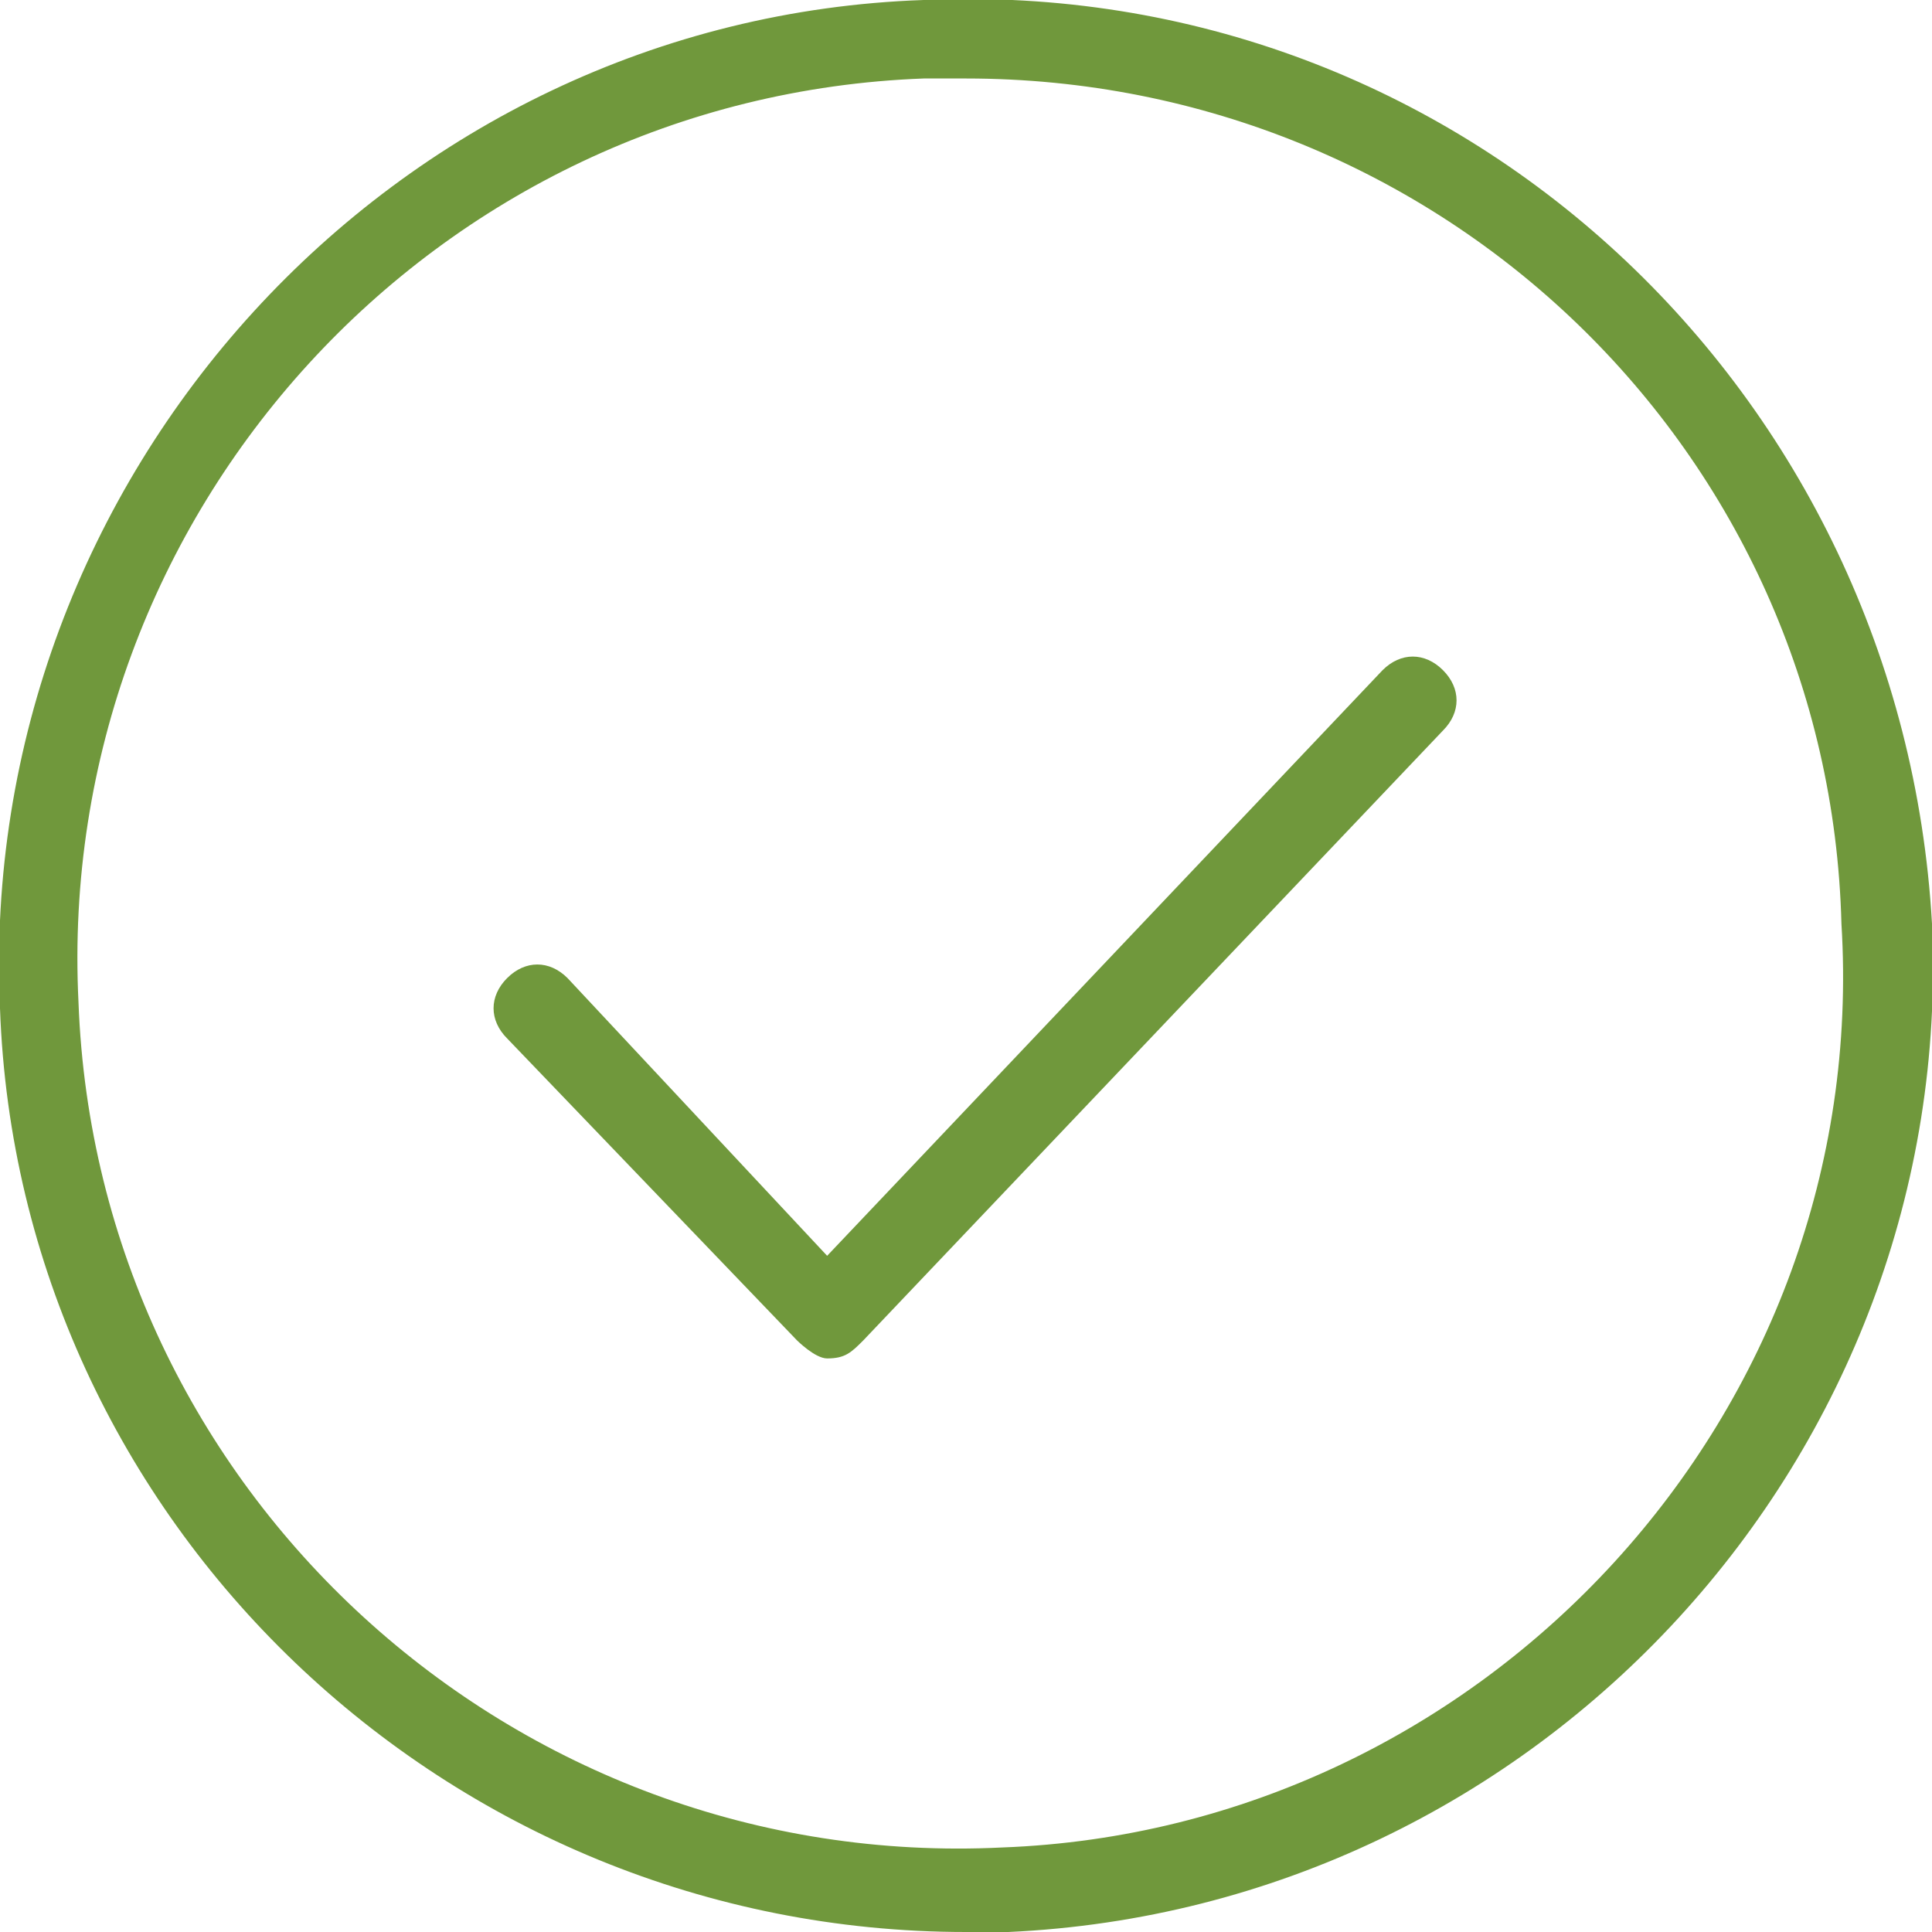 <?xml version="1.0" encoding="utf-8"?>
<!-- Generator: Adobe Illustrator 21.1.0, SVG Export Plug-In . SVG Version: 6.00 Build 0)  -->
<svg version="1.1" id="Layer_1" xmlns="http://www.w3.org/2000/svg" xmlns:xlink="http://www.w3.org/1999/xlink" x="0px" y="0px"
	 viewBox="0 0 32 32" style="enable-background:new 0 0 32 32;" xml:space="preserve">
<style type="text/css">
	.st0{fill:#70983C;}
</style>
<g>
	<g>
		<path class="st0" d="M15.3,0C6.5,0.3-0.4,7.9,0,16.7C0.3,25.2,7.4,32,16,32h0.7c8.8-0.4,15.7-7.9,15.3-16.7
			C31.5,6.5,24.2-0.4,15.3,0z M16.6,30.6c-8.1,0.4-15-5.9-15.3-14c-0.4-8.1,5.9-15,14-15.3H16c7.9,0,14.3,6.2,14.5,14
			C31,23.4,24.6,30.3,16.6,30.6z M22.9,11.1l-9.2,9.7l-4.3-4.6c-0.3-0.3-0.7-0.3-1,0c-0.3,0.3-0.3,0.7,0,1l4.8,5
			c0,0,0.3,0.3,0.5,0.3c0.3,0,0.4-0.1,0.6-0.3l9.6-10.1c0.3-0.3,0.3-0.7,0-1C23.6,10.8,23.2,10.8,22.9,11.1z"/>
	</g>
</g>
</svg>
